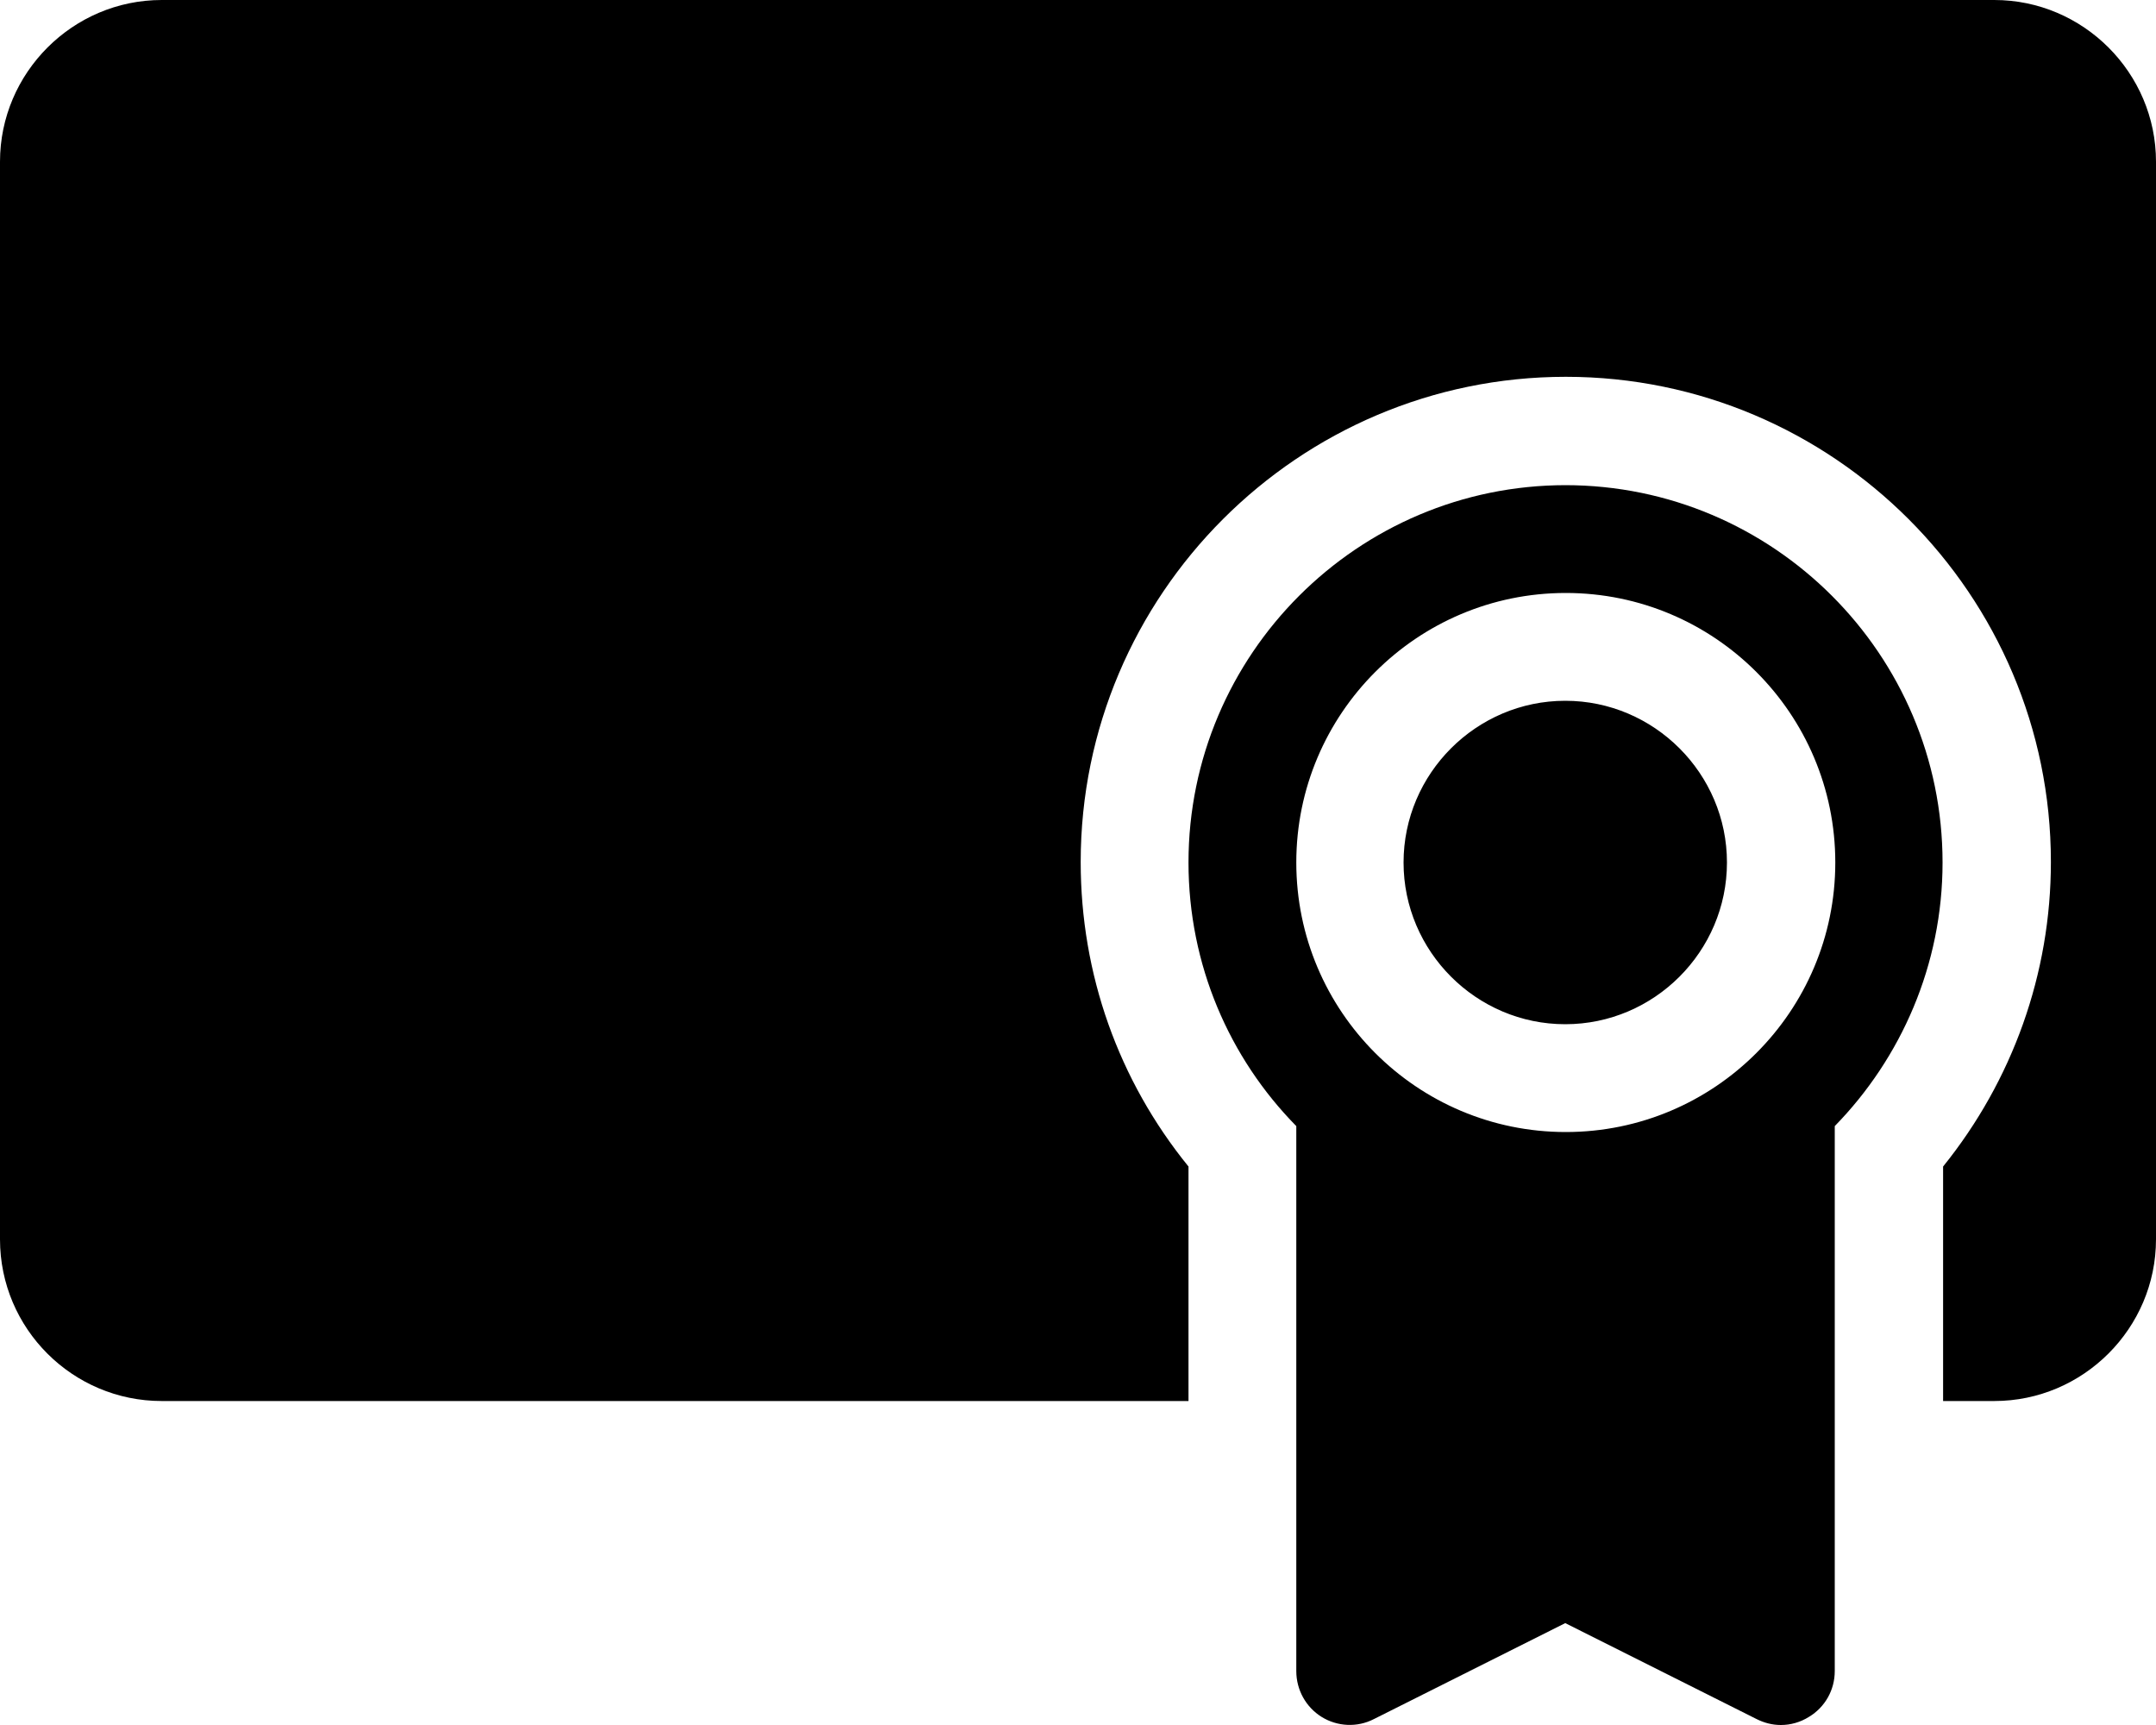 <svg xmlns="http://www.w3.org/2000/svg" class="icon_rdm" viewBox="0 0 40 32"><path d="m37,0H3C1.35,0,0,1.35,0,3v19.99C0,24.65,1.35,25.99,3,25.99h19.05v-4.35c-1.3-1.6-2-3.57-2-5.65,0-4.96,4.04-9,9-9s9,4.04,9,9c0,2.07-.71,4.05-2,5.65v4.35h.95c1.65,0,3-1.35,3-3V3c0-1.65-1.35-3-3-3m-7.95,21c-2.76,0-5-2.24-5-5s2.24-5,5-5,5,2.24,5,5-2.24,5-5,5m0-12c-3.86,0-7,3.14-7,7,0,1.9.76,3.63,2,4.89v10.11c0,.35.18.67.47.85.29.18.66.2.97.04l3.55-1.78,3.55,1.78c.14.07.29.11.45.11.18,0,.36-.05.52-.15.3-.18.48-.5.48-.85v-10.11c1.23-1.26,2-2.99,2-4.89,0-3.86-3.14-7-7-7m0,4c-1.65,0-3,1.35-3,3s1.35,3,3,3,3-1.35,3-3-1.35-3-3-3"></path></svg> 